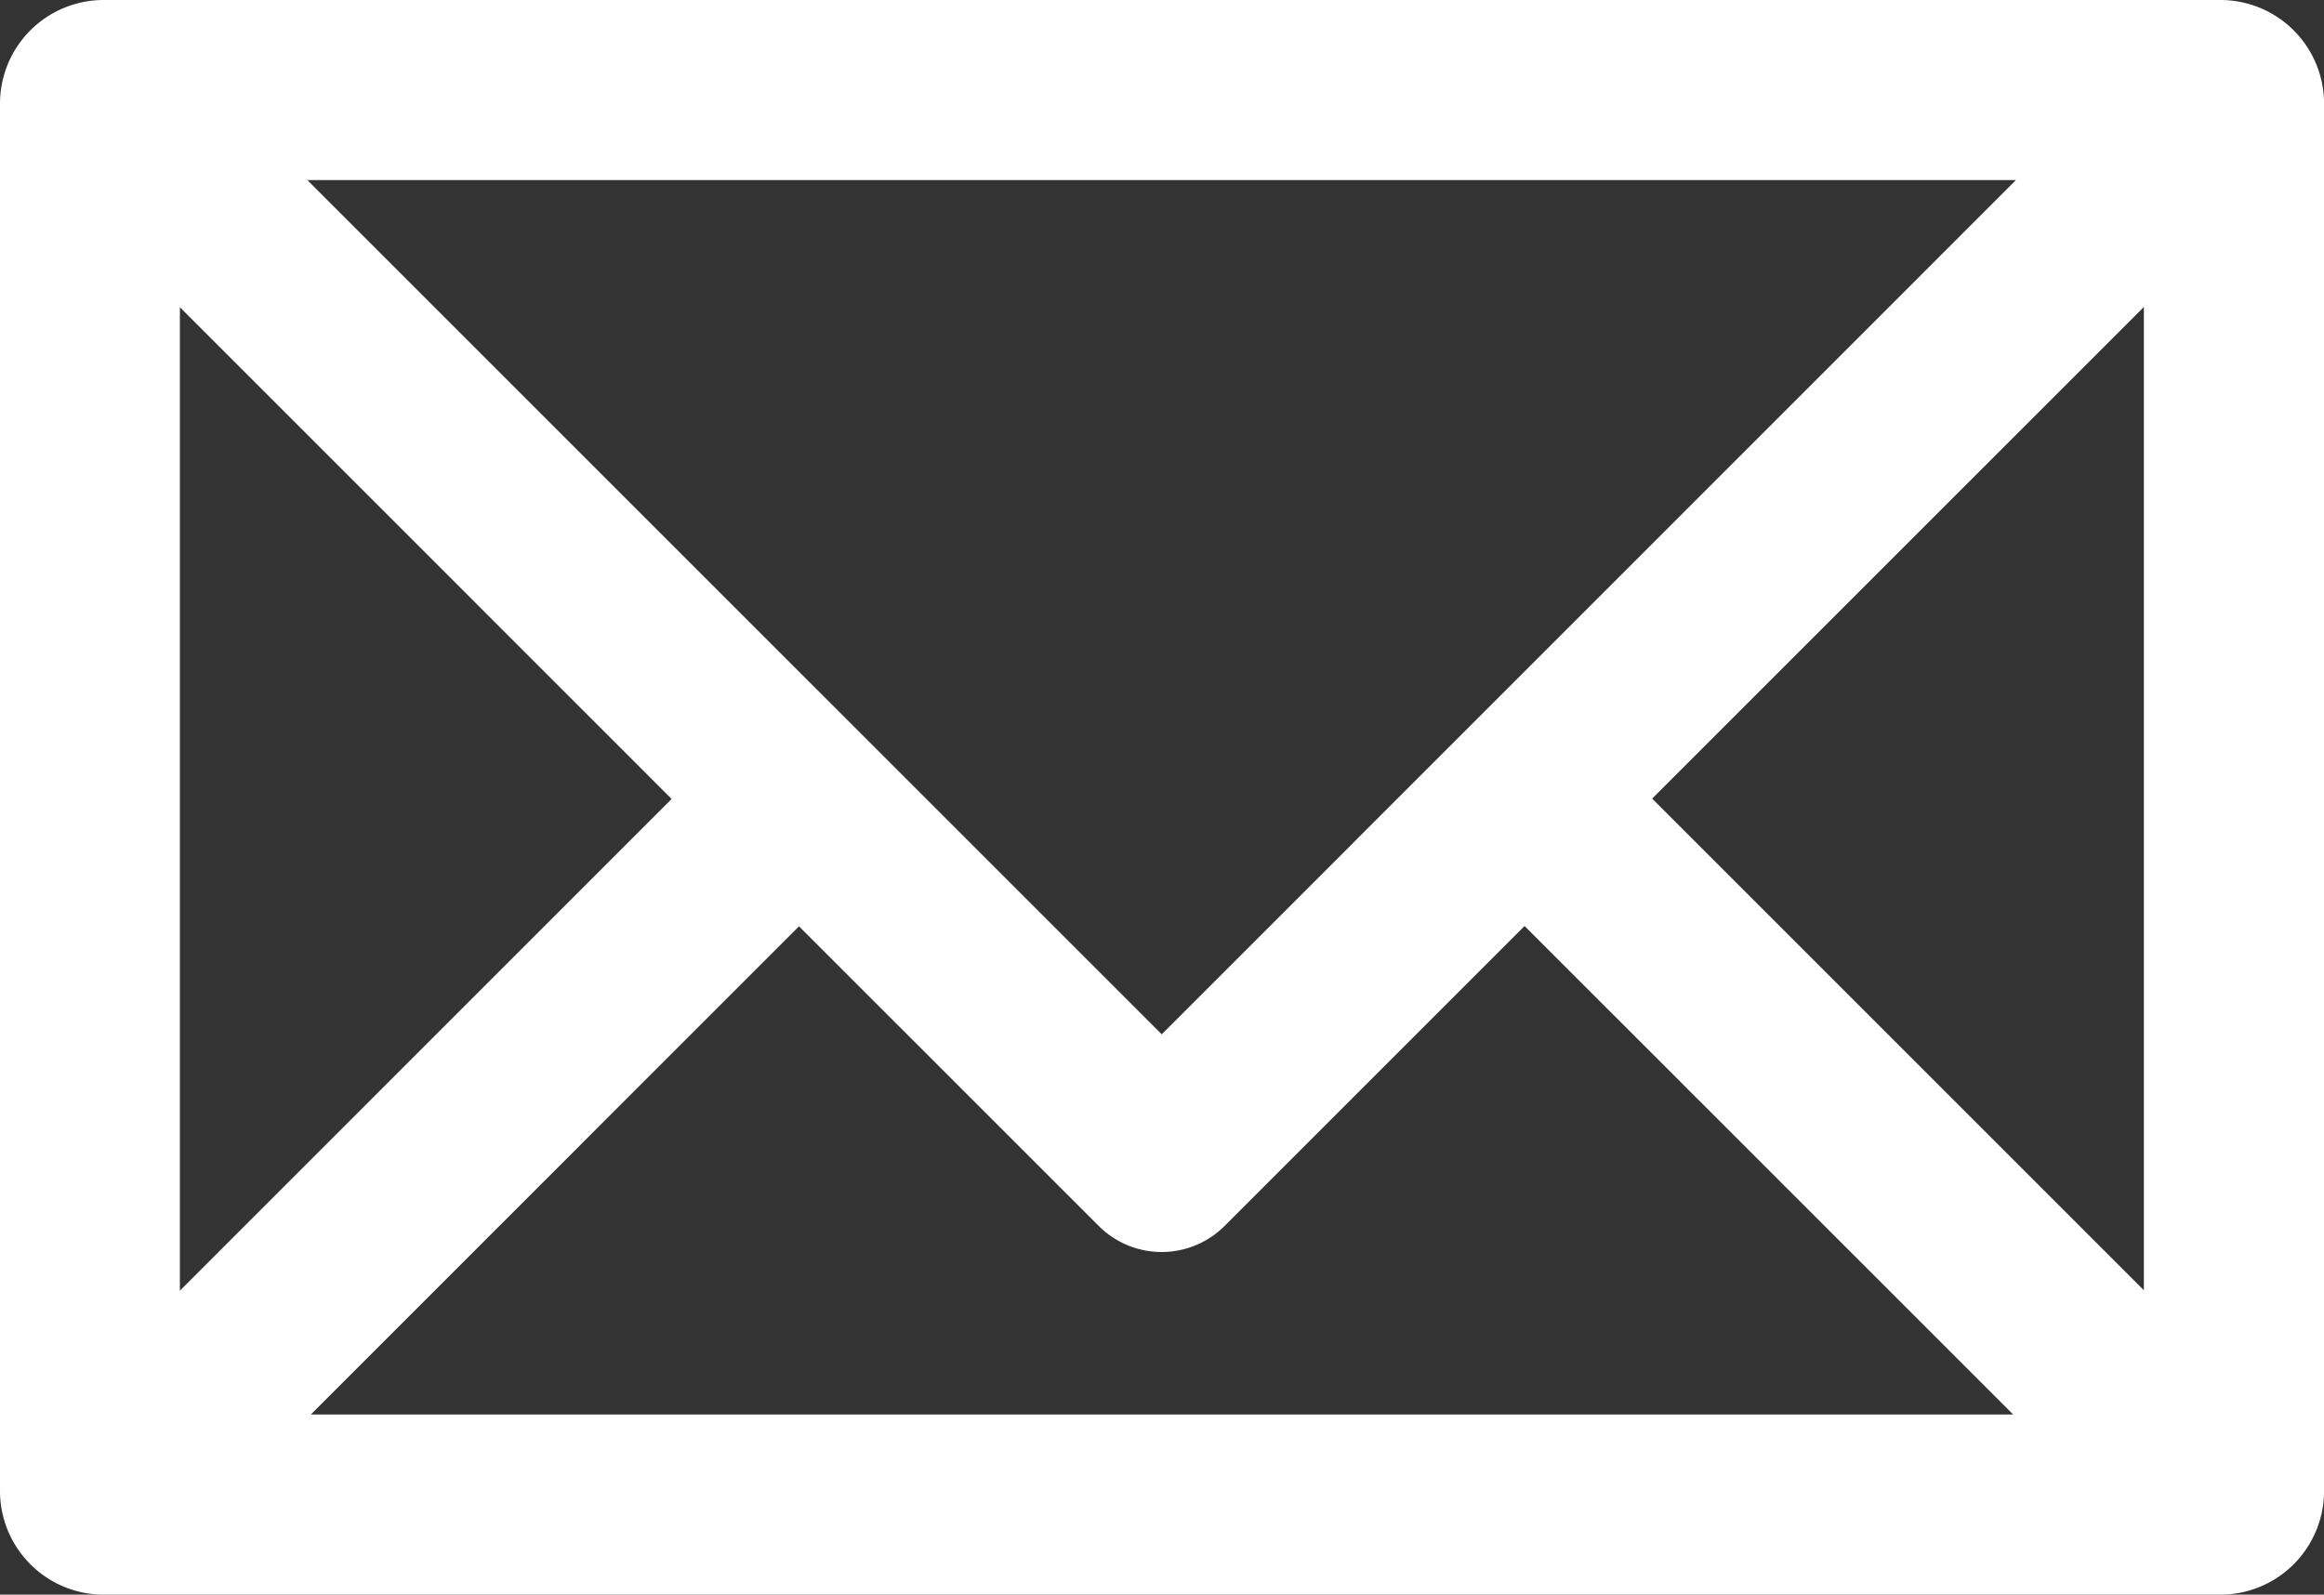 <svg xmlns="http://www.w3.org/2000/svg" width="37.842" height="25.969" viewBox="0 0 37.842 25.969">
  <rect x="0" y="0" width="37.842" height="25.969" fill="#333333" stroke="none"/>
  <g id="Groupe_853" data-name="Groupe 853" transform="translate(-1793.114 -963.5)">
    <g id="Groupe_847" data-name="Groupe 847" transform="translate(196.456 945.969)">
      <path id="Tracé_1173" data-name="Tracé 1173" d="M318.788,3394.781H284.32a1.188,1.188,0,0,0-1.187,1.187v22.595a1.189,1.189,0,0,0,1.187,1.187h34.469a1.189,1.189,0,0,0,1.187-1.187v-22.595A1.188,1.188,0,0,0,318.788,3394.781Zm-.746,3.292V3416.5l-9.214-9.214ZM301.3,3411.582l-14.869-14.868h30.234L301.8,3411.582A.351.351,0,0,1,301.3,3411.582Zm-5.657-2.923,5.234,5.233a.95.95,0,0,0,1.343,0l5.238-5.238,9.163,9.162H286.488Zm-1.367-1.367-9.214,9.215v-18.43Z" transform="translate(1314.025 -3376.75)" fill="#fff" stroke="#fff" stroke-width="1"/>
    </g>
  </g>
</svg>
